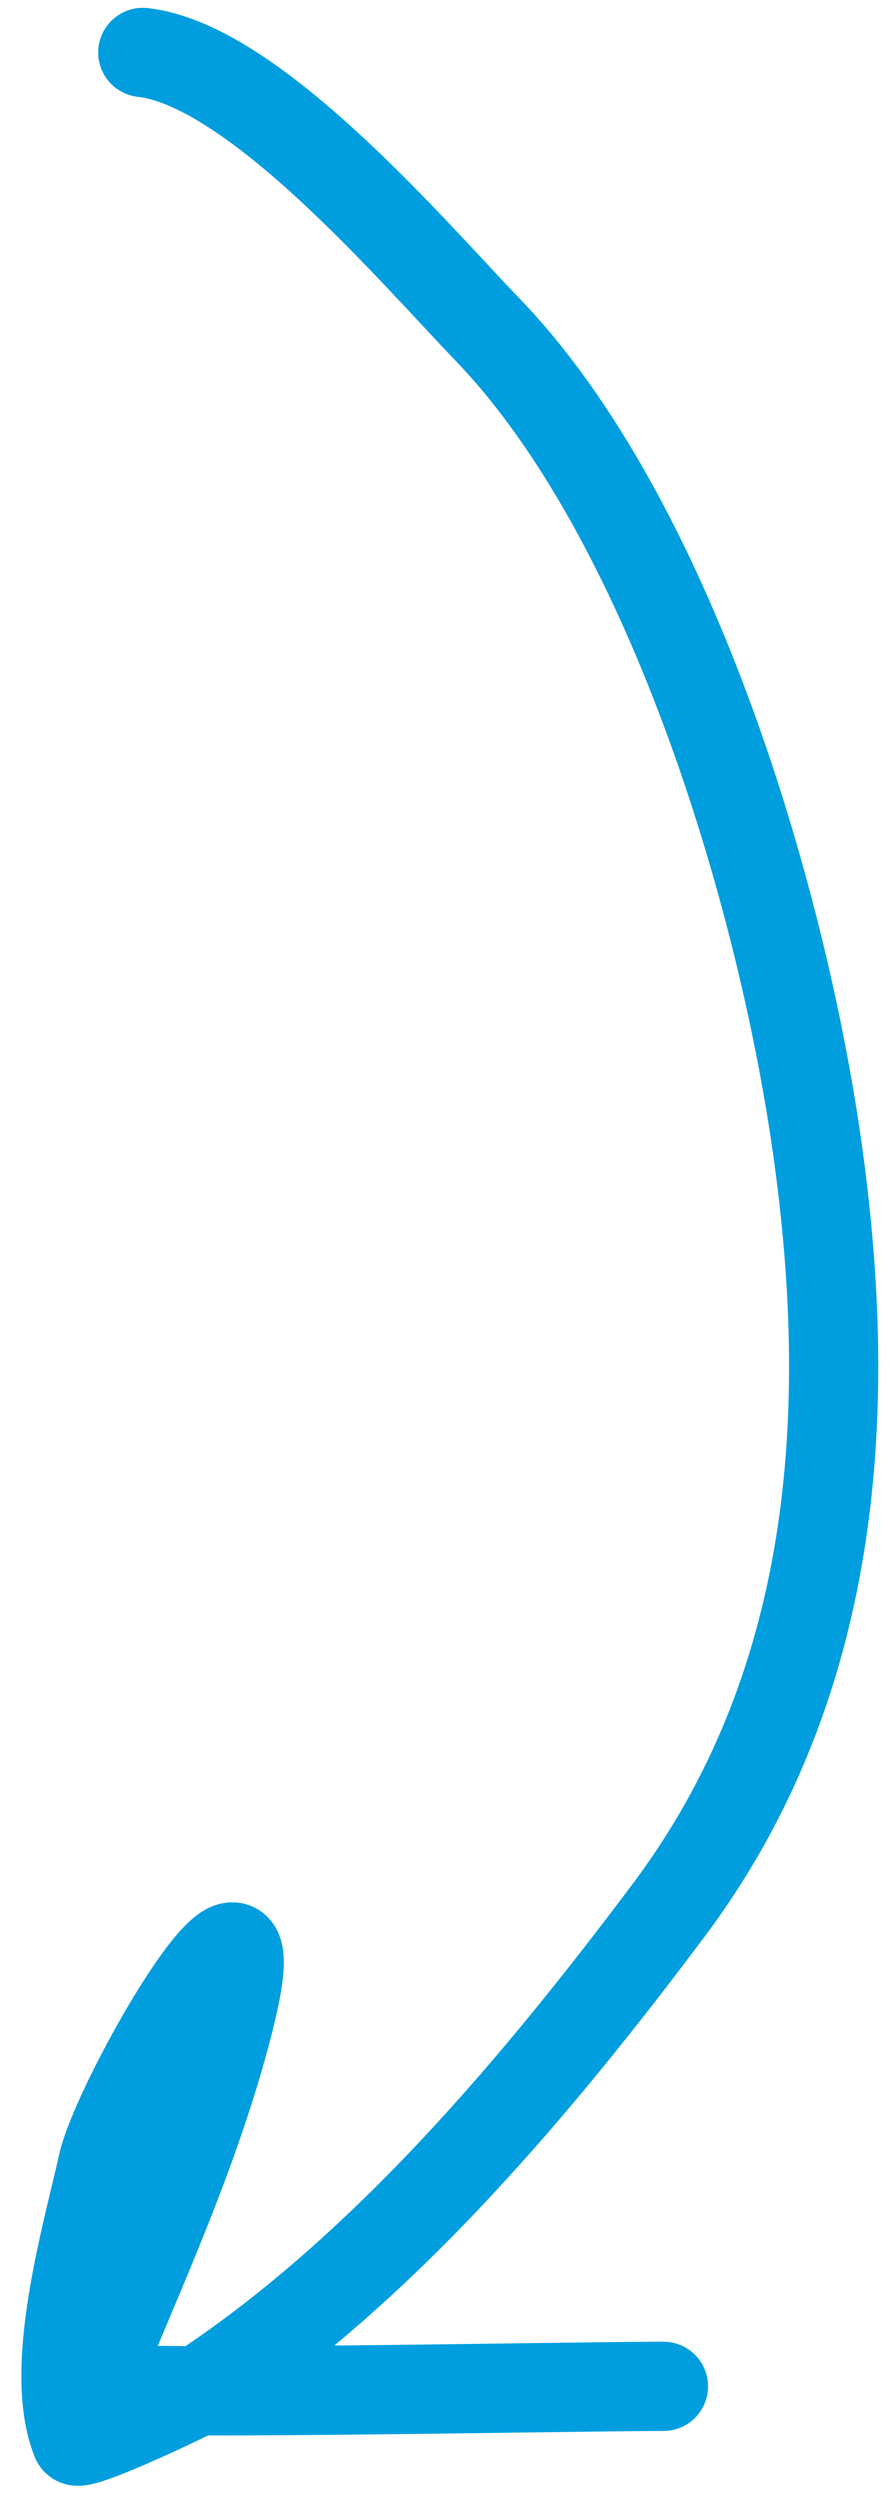 <?xml version="1.0" encoding="UTF-8"?> <svg xmlns="http://www.w3.org/2000/svg" width="30" height="84" viewBox="0 0 30 84" fill="none"> <path d="M4.802 1.763C8.552 2.18 13.93 8.516 16.392 11.069C22.481 17.383 26.252 29.927 27.473 38.477C28.781 47.631 28.086 56.721 22.482 64.193C18.148 69.971 12.985 76.135 6.917 80.181C6.588 80.4 2.664 82.258 2.561 81.999C1.597 79.591 2.921 75.114 3.449 72.736C3.969 70.397 9.499 60.919 7.679 67.999C6.577 72.282 4.736 76.234 3.111 80.181C2.971 80.52 19.05 80.181 22.313 80.181" stroke="#019EDF" stroke-width="3" stroke-linecap="round"></path> </svg> 
